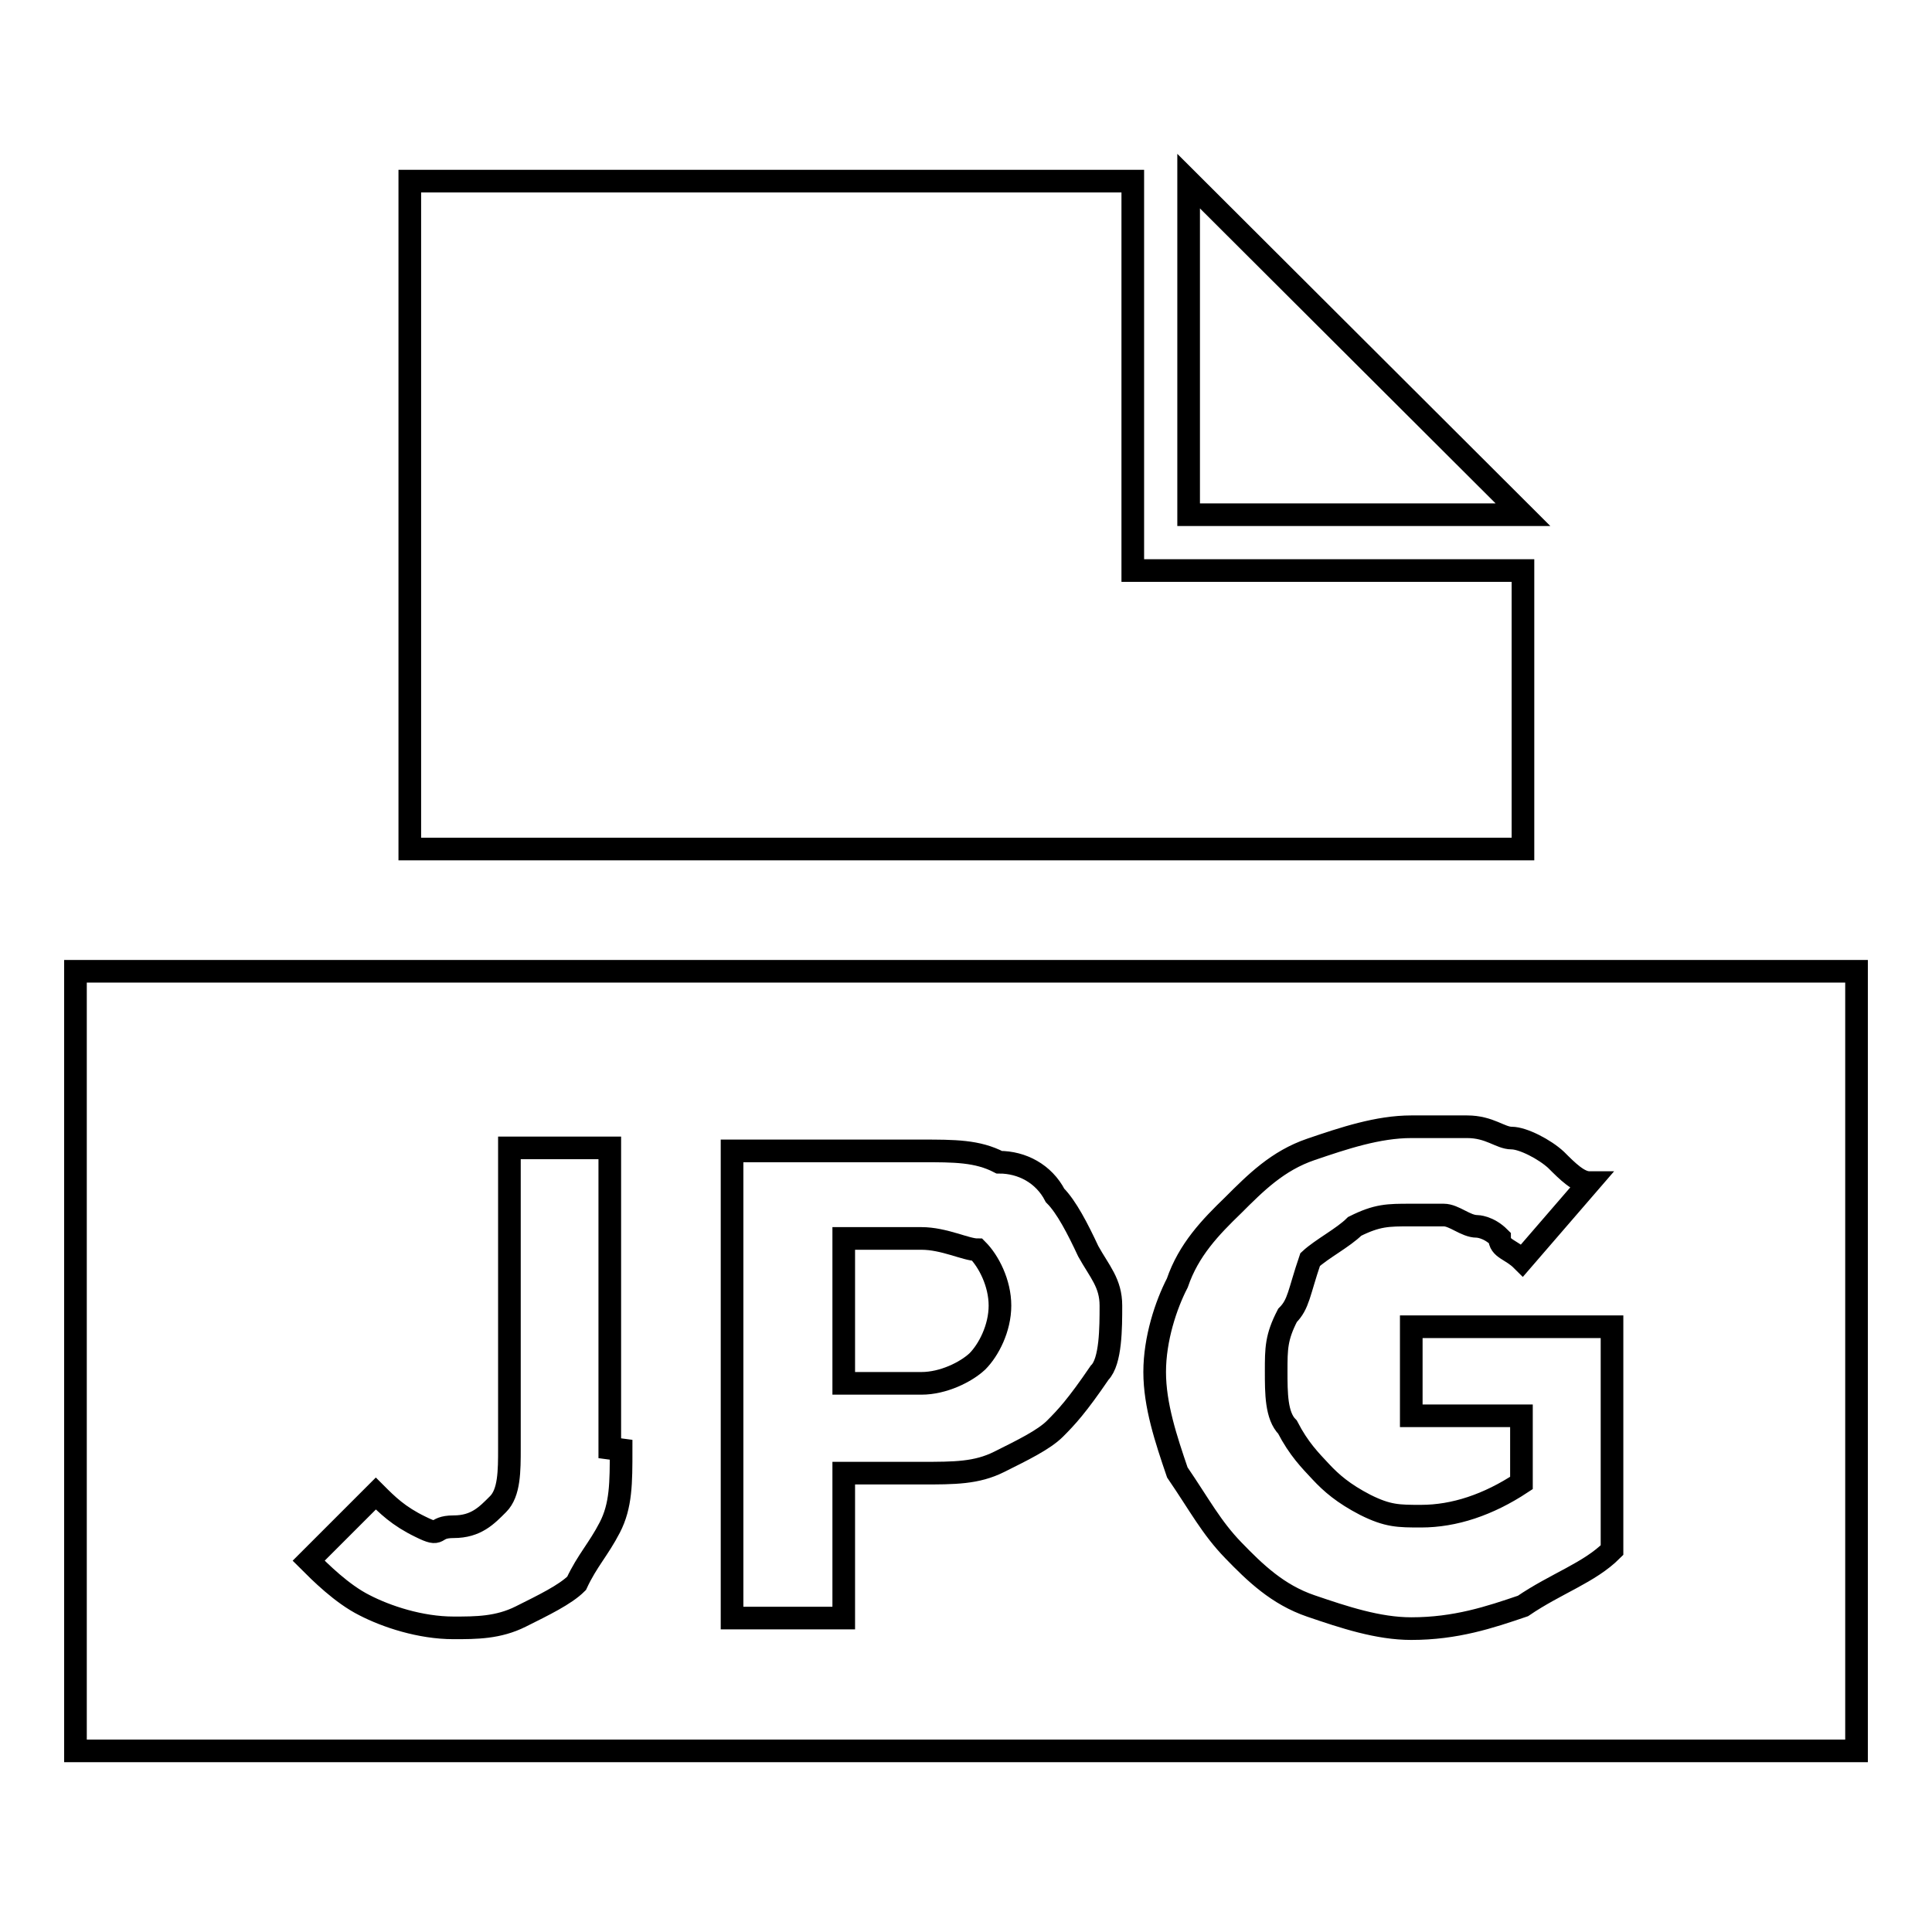 <?xml version="1.0" encoding="utf-8"?>
<!-- Svg Vector Icons : http://www.onlinewebfonts.com/icon -->
<!DOCTYPE svg PUBLIC "-//W3C//DTD SVG 1.1//EN" "http://www.w3.org/Graphics/SVG/1.1/DTD/svg11.dtd">
<svg version="1.1" xmlns="http://www.w3.org/2000/svg" xmlns:xlink="http://www.w3.org/1999/xlink" x="0px" y="0px" viewBox="0 0 256 256" enable-background="new 0 0 256 256" xml:space="preserve">
<g><g><path stroke-width="3" fill-opacity="0" stroke="#000000"  d="M150.1,75.6V24H54.3v88.5h147.5V75.6H150.1z"/><path stroke-width="3" fill-opacity="0" stroke="#000000"  d="M201.8,68.2h-44.3V24L201.8,68.2z"/><path stroke-width="3" fill-opacity="0" stroke="#000000"  d="M122.1,164.1h-10.3v19.2h10.3c2.9,0,5.9-1.5,7.4-2.9c1.5-1.5,3-4.4,3-7.4l0,0c0-3-1.5-5.9-3-7.4C128,165.6,125.1,164.1,122.1,164.1z"/><path stroke-width="3" fill-opacity="0" stroke="#000000"  d="M10,128.7V232h236V128.7H10z M82.3,192.1c0,4.4,0,7.4-1.5,10.3c-1.5,2.9-3,4.4-4.4,7.4c-1.5,1.5-4.4,2.9-7.4,4.4c-3,1.5-5.9,1.5-8.9,1.5c-4.4,0-8.9-1.5-11.8-3c-3-1.5-5.9-4.4-7.4-5.9l8.9-8.9c1.5,1.5,3,3,5.9,4.4c3,1.5,1.5,0,4.4,0c3,0,4.4-1.5,5.9-3c1.5-1.5,1.5-4.4,1.5-7.4v-39.8h13.3v39.8L82.3,192.1L82.3,192.1z M147.2,173c0,2.9,0,7.4-1.5,8.9c-3,4.4-4.4,5.9-5.9,7.4c-1.5,1.5-4.4,2.9-7.4,4.4c-3,1.5-5.9,1.5-10.3,1.5h-10.3v19.2H97v-61.9h25.1c4.4,0,7.4,0,10.3,1.5c3,0,5.9,1.5,7.4,4.4c1.5,1.5,3,4.4,4.4,7.4C145.7,168.5,147.2,170,147.2,173L147.2,173z M213.6,205.4c-3,3-7.4,4.4-11.8,7.4c-4.4,1.5-8.9,3-14.8,3c-4.4,0-8.9-1.5-13.3-3c-4.4-1.5-7.4-4.4-10.3-7.4s-4.4-5.9-7.4-10.3c-1.5-4.4-3-8.9-3-13.3l0,0c0-4.4,1.5-8.9,3-11.8c1.5-4.4,4.4-7.4,7.4-10.3c3-3,5.9-5.9,10.3-7.4c4.4-1.5,8.9-3,13.3-3c3,0,5.9,0,7.4,0c3,0,4.4,1.5,5.9,1.5s4.4,1.5,5.9,2.9c1.5,1.5,3,3,4.4,3l-8.9,10.3c-1.5-1.5-3-1.5-3-3c-1.5-1.5-3-1.5-3-1.5c-1.5,0-3-1.5-4.4-1.5s-3,0-4.4,0c-3,0-4.4,0-7.4,1.5c-1.5,1.5-4.4,3-5.9,4.4c-1.5,4.4-1.5,5.9-3,7.4c-1.5,2.9-1.5,4.4-1.5,7.4l0,0c0,2.9,0,5.9,1.5,7.4c1.5,2.9,3,4.4,4.4,5.9s3,2.9,5.9,4.4c3,1.5,4.4,1.5,7.4,1.5c4.4,0,8.9-1.5,13.3-4.4v-8.9H187v-11.8h26.6V205.4z"/></g></g>
</svg>